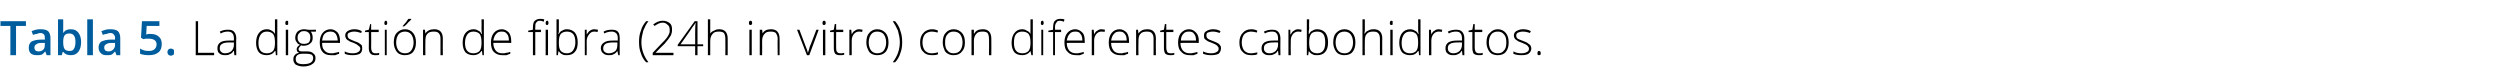 <?xml version="1.0" standalone="no"?><!DOCTYPE svg PUBLIC "-//W3C//DTD SVG 1.1//EN" "http://www.w3.org/Graphics/SVG/1.1/DTD/svg11.dtd"><svg xmlns="http://www.w3.org/2000/svg" version="1.1" width="530.1px" height="17.4px" viewBox="0 -4 530.1 17.4" style="top:-4px">  <desc>Tabla 5 La digestión de fibra (24h in vitro) con diferentes carbohidratos</desc>  <defs/>  <g id="Polygon245938">    <path d="M 41.5 7.7 L 41.5 0.5 L 42 0.5 L 42 7.2 L 45.4 7.2 L 45.4 7.7 L 41.5 7.7 Z M 49.7 7.7 L 49.6 6.8 C 49.6 6.8 49.53 6.81 49.5 6.8 C 49.3 7.2 49 7.4 48.7 7.5 C 48.4 7.7 48.1 7.7 47.7 7.7 C 47.2 7.7 46.8 7.6 46.5 7.3 C 46.2 7.1 46.1 6.7 46.1 6.2 C 46.1 5.7 46.3 5.3 46.7 5 C 47.1 4.7 47.8 4.6 48.6 4.6 C 48.58 4.58 49.6 4.6 49.6 4.6 C 49.6 4.6 49.59 4.2 49.6 4.2 C 49.6 3.7 49.5 3.3 49.3 3.1 C 49.1 2.8 48.7 2.7 48.3 2.7 C 47.8 2.7 47.3 2.8 46.8 3.1 C 46.8 3.1 46.6 2.7 46.6 2.7 C 47.2 2.4 47.7 2.3 48.3 2.3 C 48.9 2.3 49.3 2.4 49.6 2.7 C 49.9 3 50.1 3.5 50.1 4.1 C 50.05 4.12 50.1 7.7 50.1 7.7 L 49.7 7.7 Z M 47.7 7.3 C 48.3 7.3 48.8 7.1 49.1 6.8 C 49.4 6.5 49.6 6 49.6 5.5 C 49.57 5.47 49.6 5 49.6 5 C 49.6 5 48.64 4.99 48.6 5 C 47.9 5 47.4 5.1 47.1 5.3 C 46.7 5.5 46.6 5.8 46.6 6.3 C 46.6 6.6 46.7 6.8 46.9 7 C 47.1 7.2 47.4 7.3 47.7 7.3 Z M 56.6 2.2 C 57 2.2 57.3 2.3 57.6 2.5 C 57.8 2.6 58.1 2.8 58.3 3.2 C 58.3 3.2 58.3 3.2 58.3 3.2 C 58.3 2.8 58.3 2.4 58.3 2 C 58.32 1.96 58.3 0.1 58.3 0.1 L 58.8 0.1 L 58.8 7.7 L 58.5 7.7 L 58.4 6.8 C 58.4 6.8 58.32 6.84 58.3 6.8 C 57.9 7.4 57.3 7.7 56.6 7.7 C 55.8 7.7 55.3 7.5 54.9 7.1 C 54.5 6.6 54.3 5.9 54.3 5.1 C 54.3 4.2 54.5 3.5 54.9 3 C 55.3 2.5 55.8 2.2 56.6 2.2 Z M 56.6 2.7 C 56 2.7 55.6 2.9 55.3 3.3 C 55 3.7 54.8 4.3 54.8 5.1 C 54.8 6.6 55.4 7.3 56.6 7.3 C 57.2 7.3 57.6 7.1 57.9 6.8 C 58.2 6.4 58.3 5.9 58.3 5.1 C 58.3 5.1 58.3 5 58.3 5 C 58.3 4.2 58.2 3.6 57.9 3.2 C 57.6 2.9 57.2 2.7 56.6 2.7 Z M 61.1 7.7 L 60.6 7.7 L 60.6 2.3 L 61.1 2.3 L 61.1 7.7 Z M 60.8 1.3 C 60.6 1.3 60.5 1.2 60.5 0.9 C 60.5 0.6 60.6 0.4 60.8 0.4 C 60.9 0.4 61 0.4 61.1 0.5 C 61.1 0.6 61.1 0.7 61.1 0.9 C 61.1 1 61.1 1.1 61.1 1.2 C 61 1.3 60.9 1.3 60.8 1.3 C 60.8 1.3 60.8 1.3 60.8 1.3 Z M 67 2.3 L 67 2.7 C 67 2.7 65.88 2.75 65.9 2.7 C 66.2 3.1 66.3 3.5 66.3 4 C 66.3 4.5 66.2 4.9 65.8 5.2 C 65.5 5.5 65 5.7 64.4 5.7 C 64.2 5.7 64 5.7 63.9 5.6 C 63.7 5.7 63.6 5.9 63.5 6 C 63.4 6.1 63.3 6.3 63.3 6.4 C 63.3 6.6 63.4 6.7 63.5 6.8 C 63.7 6.9 63.9 6.9 64.2 6.9 C 64.2 6.9 65.1 6.9 65.1 6.9 C 65.7 6.9 66.1 7 66.4 7.3 C 66.7 7.5 66.9 7.8 66.9 8.3 C 66.9 8.9 66.7 9.3 66.2 9.6 C 65.8 9.9 65.1 10.1 64.3 10.1 C 63.6 10.1 63.1 9.9 62.7 9.7 C 62.4 9.4 62.2 9.1 62.2 8.6 C 62.2 8.2 62.3 7.9 62.5 7.7 C 62.7 7.4 63 7.3 63.4 7.2 C 63.3 7.1 63.1 7 63 6.9 C 63 6.8 62.9 6.6 62.9 6.5 C 62.9 6.1 63.1 5.8 63.6 5.5 C 63.3 5.4 63 5.2 62.9 4.9 C 62.7 4.7 62.6 4.4 62.6 4 C 62.6 3.5 62.8 3 63.1 2.7 C 63.4 2.4 63.9 2.2 64.5 2.2 C 64.8 2.2 65.1 2.3 65.3 2.3 C 65.28 2.34 67 2.3 67 2.3 Z M 64.1 7.4 C 63.2 7.4 62.7 7.8 62.7 8.5 C 62.7 9.3 63.2 9.6 64.3 9.6 C 65.7 9.6 66.4 9.2 66.4 8.3 C 66.4 8 66.3 7.8 66.1 7.6 C 65.9 7.5 65.5 7.4 65 7.4 C 65.01 7.4 64.1 7.4 64.1 7.4 C 64.1 7.4 64.14 7.4 64.1 7.4 Z M 63.1 4 C 63.1 4.4 63.2 4.7 63.5 5 C 63.7 5.2 64 5.3 64.5 5.3 C 64.9 5.3 65.2 5.2 65.5 5 C 65.7 4.7 65.8 4.4 65.8 4 C 65.8 3.5 65.7 3.2 65.5 3 C 65.2 2.7 64.9 2.6 64.5 2.6 C 64 2.6 63.7 2.7 63.5 3 C 63.2 3.2 63.1 3.6 63.1 4 Z M 70.2 7.7 C 69.4 7.7 68.8 7.5 68.4 7 C 68 6.6 67.8 5.9 67.8 5 C 67.8 4.2 68 3.5 68.4 3 C 68.8 2.5 69.4 2.2 70.1 2.2 C 70.7 2.2 71.2 2.5 71.6 2.9 C 71.9 3.3 72.1 3.9 72.1 4.7 C 72.09 4.67 72.1 5.1 72.1 5.1 C 72.1 5.1 68.27 5.06 68.3 5.1 C 68.3 5.8 68.4 6.3 68.8 6.7 C 69.1 7.1 69.6 7.3 70.2 7.3 C 70.5 7.3 70.8 7.3 71 7.2 C 71.2 7.2 71.5 7.1 71.9 7 C 71.9 7 71.9 7.4 71.9 7.4 C 71.6 7.5 71.3 7.6 71.1 7.7 C 70.8 7.7 70.5 7.7 70.2 7.7 Z M 70.1 2.7 C 69.6 2.7 69.2 2.8 68.8 3.2 C 68.5 3.5 68.4 4 68.3 4.6 C 68.3 4.6 71.6 4.6 71.6 4.6 C 71.6 4 71.4 3.5 71.2 3.2 C 70.9 2.8 70.5 2.7 70.1 2.7 Z M 76.8 6.3 C 76.8 6.7 76.7 7.1 76.3 7.4 C 75.9 7.6 75.4 7.7 74.8 7.7 C 74.1 7.7 73.5 7.6 73.1 7.4 C 73.1 7.4 73.1 6.9 73.1 6.9 C 73.6 7.2 74.2 7.3 74.8 7.3 C 75.3 7.3 75.7 7.2 76 7 C 76.2 6.9 76.4 6.6 76.4 6.3 C 76.4 6.1 76.3 5.9 76 5.7 C 75.8 5.5 75.5 5.3 75 5.1 C 74.4 4.9 74.1 4.8 73.9 4.6 C 73.6 4.5 73.5 4.3 73.4 4.2 C 73.3 4 73.2 3.8 73.2 3.5 C 73.2 3.1 73.4 2.8 73.7 2.6 C 74 2.4 74.5 2.2 75.1 2.2 C 75.7 2.2 76.2 2.3 76.7 2.6 C 76.7 2.6 76.6 3 76.6 3 C 76 2.8 75.6 2.7 75.1 2.7 C 74.7 2.7 74.3 2.8 74.1 2.9 C 73.8 3 73.7 3.2 73.7 3.5 C 73.7 3.8 73.8 4 74 4.2 C 74.2 4.3 74.6 4.5 75.1 4.7 C 75.6 4.9 76 5 76.2 5.2 C 76.4 5.3 76.6 5.5 76.7 5.6 C 76.8 5.8 76.8 6 76.8 6.3 Z M 79.6 7.3 C 79.9 7.3 80.2 7.3 80.4 7.2 C 80.4 7.2 80.4 7.6 80.4 7.6 C 80.2 7.7 79.9 7.7 79.6 7.7 C 79.1 7.7 78.8 7.6 78.6 7.4 C 78.3 7.1 78.2 6.7 78.2 6.2 C 78.24 6.19 78.2 2.8 78.2 2.8 L 77.4 2.8 L 77.4 2.5 L 78.2 2.3 L 78.5 1.1 L 78.7 1.1 L 78.7 2.3 L 80.3 2.3 L 80.3 2.8 L 78.7 2.8 C 78.7 2.8 78.73 6.12 78.7 6.1 C 78.7 6.5 78.8 6.8 78.9 7 C 79.1 7.2 79.3 7.3 79.6 7.3 Z M 82 7.7 L 81.6 7.7 L 81.6 2.3 L 82 2.3 L 82 7.7 Z M 81.8 1.3 C 81.6 1.3 81.5 1.2 81.5 0.9 C 81.5 0.6 81.6 0.4 81.8 0.4 C 81.9 0.4 82 0.4 82 0.5 C 82.1 0.6 82.1 0.7 82.1 0.9 C 82.1 1 82.1 1.1 82 1.2 C 82 1.3 81.9 1.3 81.8 1.3 C 81.8 1.3 81.8 1.3 81.8 1.3 Z M 88.2 5 C 88.2 5.9 88 6.5 87.6 7 C 87.2 7.5 86.6 7.7 85.8 7.7 C 85.4 7.7 85 7.6 84.6 7.4 C 84.3 7.2 84 6.9 83.8 6.4 C 83.6 6 83.5 5.5 83.5 5 C 83.5 4.1 83.7 3.4 84.1 3 C 84.6 2.5 85.1 2.2 85.9 2.2 C 86.6 2.2 87.2 2.5 87.6 3 C 88 3.5 88.2 4.1 88.2 5 Z M 84 5 C 84 5.7 84.2 6.3 84.5 6.7 C 84.8 7.1 85.3 7.3 85.9 7.3 C 86.5 7.3 86.9 7.1 87.2 6.7 C 87.5 6.3 87.7 5.7 87.7 5 C 87.7 4.3 87.5 3.7 87.2 3.3 C 86.9 2.9 86.4 2.7 85.9 2.7 C 85.3 2.7 84.8 2.9 84.5 3.3 C 84.2 3.7 84 4.3 84 5 Z M 85.4 1.5 C 85.6 1.3 85.8 1 86.1 0.7 C 86.3 0.4 86.5 0.1 86.6 0 C 86.56 -0.01 87.2 0 87.2 0 C 87.2 0 87.24 0.07 87.2 0.1 C 87.1 0.2 86.9 0.5 86.6 0.7 C 86.4 1 86.1 1.3 85.7 1.6 C 85.72 1.59 85.4 1.6 85.4 1.6 C 85.4 1.6 85.37 1.51 85.4 1.5 Z M 93.4 7.7 C 93.4 7.7 93.39 4.21 93.4 4.2 C 93.4 3.7 93.3 3.3 93 3 C 92.8 2.8 92.5 2.7 92 2.7 C 91.4 2.7 90.9 2.8 90.6 3.2 C 90.3 3.5 90.2 4 90.2 4.7 C 90.17 4.72 90.2 7.7 90.2 7.7 L 89.7 7.7 L 89.7 2.3 L 90.1 2.3 L 90.2 3.1 C 90.2 3.1 90.22 3.07 90.2 3.1 C 90.6 2.5 91.2 2.2 92.1 2.2 C 93.3 2.2 93.9 2.9 93.9 4.2 C 93.87 4.18 93.9 7.7 93.9 7.7 L 93.4 7.7 Z M 100.4 2.2 C 100.8 2.2 101.1 2.3 101.4 2.5 C 101.7 2.6 101.9 2.8 102.1 3.2 C 102.1 3.2 102.2 3.2 102.2 3.2 C 102.1 2.8 102.1 2.4 102.1 2 C 102.13 1.96 102.1 0.1 102.1 0.1 L 102.6 0.1 L 102.6 7.7 L 102.3 7.7 L 102.2 6.8 C 102.2 6.8 102.13 6.84 102.1 6.8 C 101.7 7.4 101.1 7.7 100.4 7.7 C 99.7 7.7 99.1 7.5 98.7 7.1 C 98.3 6.6 98.1 5.9 98.1 5.1 C 98.1 4.2 98.3 3.5 98.7 3 C 99.1 2.5 99.7 2.2 100.4 2.2 Z M 100.4 2.7 C 99.8 2.7 99.4 2.9 99.1 3.3 C 98.8 3.7 98.6 4.3 98.6 5.1 C 98.6 6.6 99.2 7.3 100.4 7.3 C 101 7.3 101.4 7.1 101.7 6.8 C 102 6.4 102.1 5.9 102.1 5.1 C 102.1 5.1 102.1 5 102.1 5 C 102.1 4.2 102 3.6 101.7 3.2 C 101.4 2.9 101 2.7 100.4 2.7 Z M 106.5 7.7 C 105.8 7.7 105.2 7.5 104.7 7 C 104.3 6.6 104.1 5.9 104.1 5 C 104.1 4.2 104.3 3.5 104.7 3 C 105.1 2.5 105.7 2.2 106.4 2.2 C 107 2.2 107.5 2.5 107.9 2.9 C 108.2 3.3 108.4 3.9 108.4 4.7 C 108.42 4.67 108.4 5.1 108.4 5.1 C 108.4 5.1 104.59 5.06 104.6 5.1 C 104.6 5.8 104.8 6.3 105.1 6.7 C 105.4 7.1 105.9 7.3 106.5 7.3 C 106.8 7.3 107.1 7.3 107.3 7.2 C 107.6 7.2 107.9 7.1 108.2 7 C 108.2 7 108.2 7.4 108.2 7.4 C 107.9 7.5 107.6 7.6 107.4 7.7 C 107.1 7.7 106.8 7.7 106.5 7.7 Z M 106.4 2.7 C 105.9 2.7 105.5 2.8 105.2 3.2 C 104.9 3.5 104.7 4 104.6 4.6 C 104.6 4.6 107.9 4.6 107.9 4.6 C 107.9 4 107.8 3.5 107.5 3.2 C 107.2 2.8 106.9 2.7 106.4 2.7 Z M 114.7 2.8 L 113.5 2.8 L 113.5 7.7 L 113 7.7 L 113 2.8 L 112 2.8 L 112 2.5 L 113 2.3 C 113 2.3 112.98 1.89 113 1.9 C 113 1.2 113.1 0.8 113.3 0.5 C 113.6 0.2 114 0 114.5 0 C 114.8 0 115.1 0 115.4 0.1 C 115.4 0.1 115.3 0.6 115.3 0.6 C 115 0.5 114.8 0.4 114.5 0.4 C 114.1 0.4 113.9 0.5 113.7 0.8 C 113.5 1 113.5 1.3 113.5 1.9 C 113.46 1.85 113.5 2.3 113.5 2.3 L 114.7 2.3 L 114.7 2.8 Z M 116.2 7.7 L 115.7 7.7 L 115.7 2.3 L 116.2 2.3 L 116.2 7.7 Z M 116 1.3 C 115.8 1.3 115.7 1.2 115.7 0.9 C 115.7 0.6 115.8 0.4 116 0.4 C 116.1 0.4 116.2 0.4 116.2 0.5 C 116.3 0.6 116.3 0.7 116.3 0.9 C 116.3 1 116.3 1.1 116.2 1.2 C 116.2 1.3 116.1 1.3 116 1.3 C 116 1.3 116 1.3 116 1.3 Z M 120.2 2.2 C 121 2.2 121.5 2.5 121.9 2.9 C 122.3 3.4 122.5 4.1 122.5 5 C 122.5 5.9 122.3 6.6 121.9 7 C 121.5 7.5 120.9 7.7 120.2 7.7 C 119.8 7.7 119.5 7.7 119.2 7.5 C 118.9 7.4 118.7 7.1 118.5 6.9 C 118.48 6.85 118.4 6.9 118.4 6.9 L 118.3 7.7 L 118 7.7 L 118 0.1 L 118.5 0.1 C 118.5 0.1 118.48 1.96 118.5 2 C 118.5 2.2 118.5 2.5 118.5 2.8 C 118.46 2.75 118.4 3.2 118.4 3.2 C 118.4 3.2 118.48 3.17 118.5 3.2 C 118.7 2.8 118.9 2.6 119.2 2.5 C 119.5 2.3 119.8 2.2 120.2 2.2 Z M 122 5 C 122 3.4 121.4 2.7 120.2 2.7 C 119.6 2.7 119.2 2.9 118.9 3.2 C 118.6 3.6 118.5 4.2 118.5 5 C 118.5 5 118.5 5.1 118.5 5.1 C 118.5 5.9 118.6 6.4 118.9 6.8 C 119.2 7.1 119.6 7.3 120.2 7.3 C 120.8 7.3 121.2 7.1 121.5 6.7 C 121.8 6.3 122 5.7 122 5 C 122 5 122 5 122 5 Z M 126 2.2 C 126.3 2.2 126.5 2.3 126.8 2.3 C 126.8 2.3 126.7 2.8 126.7 2.8 C 126.4 2.7 126.2 2.7 126 2.7 C 125.5 2.7 125.2 2.9 124.9 3.3 C 124.6 3.7 124.4 4.1 124.4 4.7 C 124.43 4.72 124.4 7.7 124.4 7.7 L 124 7.7 L 124 2.3 L 124.4 2.3 L 124.4 3.3 C 124.4 3.3 124.44 3.3 124.4 3.3 C 124.7 2.9 124.9 2.6 125.1 2.5 C 125.4 2.3 125.7 2.2 126 2.2 Z M 131.1 7.7 L 130.9 6.8 C 130.9 6.8 130.9 6.81 130.9 6.8 C 130.6 7.2 130.4 7.4 130.1 7.5 C 129.8 7.7 129.5 7.7 129.1 7.7 C 128.6 7.7 128.2 7.6 127.9 7.3 C 127.6 7.1 127.4 6.7 127.4 6.2 C 127.4 5.7 127.6 5.3 128.1 5 C 128.5 4.7 129.1 4.6 130 4.6 C 129.95 4.58 131 4.6 131 4.6 C 131 4.6 130.96 4.2 131 4.2 C 131 3.7 130.9 3.3 130.7 3.1 C 130.4 2.8 130.1 2.7 129.7 2.7 C 129.2 2.7 128.7 2.8 128.1 3.1 C 128.1 3.1 128 2.7 128 2.7 C 128.5 2.4 129.1 2.3 129.7 2.3 C 130.3 2.3 130.7 2.4 131 2.7 C 131.3 3 131.4 3.5 131.4 4.1 C 131.42 4.12 131.4 7.7 131.4 7.7 L 131.1 7.7 Z M 129.1 7.3 C 129.7 7.3 130.1 7.1 130.5 6.8 C 130.8 6.5 130.9 6 130.9 5.5 C 130.94 5.47 130.9 5 130.9 5 C 130.9 5 130.01 4.99 130 5 C 129.3 5 128.7 5.1 128.4 5.3 C 128.1 5.5 127.9 5.8 127.9 6.3 C 127.9 6.6 128 6.8 128.2 7 C 128.5 7.2 128.7 7.3 129.1 7.3 Z M 135.5 4.9 C 135.5 4 135.6 3.2 135.9 2.5 C 136.1 1.7 136.5 1.1 137 0.5 C 137 0.5 137.5 0.5 137.5 0.5 C 137 1.1 136.7 1.8 136.4 2.5 C 136.2 3.3 136 4.1 136 4.9 C 136 6.5 136.5 7.9 137.5 9.2 C 137.5 9.2 137 9.2 137 9.2 C 136.5 8.7 136.1 8 135.9 7.3 C 135.6 6.6 135.5 5.8 135.5 4.9 Z M 142.8 7.7 L 138.4 7.7 L 138.4 7.2 C 138.4 7.2 140.28 5.24 140.3 5.2 C 140.8 4.7 141.2 4.3 141.4 4 C 141.6 3.7 141.8 3.4 141.9 3.1 C 142 2.9 142 2.6 142 2.3 C 142 1.9 141.9 1.5 141.6 1.3 C 141.3 1 141 0.8 140.5 0.8 C 139.9 0.8 139.4 1.1 138.8 1.5 C 138.8 1.5 138.5 1.2 138.5 1.2 C 139.1 0.7 139.8 0.4 140.5 0.4 C 141.2 0.4 141.6 0.6 142 0.9 C 142.4 1.2 142.5 1.7 142.5 2.3 C 142.5 2.8 142.4 3.2 142.2 3.6 C 141.9 4.1 141.5 4.6 140.9 5.3 C 140.86 5.28 139 7.2 139 7.2 L 139 7.2 L 142.8 7.2 L 142.8 7.7 Z M 149.1 5.8 L 147.9 5.8 L 147.9 7.7 L 147.4 7.7 L 147.4 5.8 L 143.7 5.8 L 143.7 5.5 L 147.3 0.5 L 147.9 0.5 L 147.9 5.4 L 149.1 5.4 L 149.1 5.8 Z M 147.4 5.4 C 147.4 5.4 147.42 3.37 147.4 3.4 C 147.4 2.4 147.4 1.6 147.5 0.9 C 147.5 0.9 147.4 0.9 147.4 0.9 C 147.4 1 147.2 1.3 146.8 1.8 C 146.85 1.81 144.3 5.4 144.3 5.4 L 147.4 5.4 Z M 153.8 7.7 C 153.8 7.7 153.83 4.21 153.8 4.2 C 153.8 3.7 153.7 3.3 153.5 3 C 153.3 2.8 152.9 2.7 152.5 2.7 C 151.8 2.7 151.4 2.8 151.1 3.2 C 150.8 3.5 150.6 4 150.6 4.7 C 150.62 4.72 150.6 7.7 150.6 7.7 L 150.1 7.7 L 150.1 0.1 L 150.6 0.1 L 150.6 2.5 L 150.6 3.1 C 150.6 3.1 150.63 3.15 150.6 3.1 C 150.8 2.8 151.1 2.6 151.4 2.5 C 151.7 2.3 152.1 2.2 152.5 2.2 C 153.7 2.2 154.3 2.9 154.3 4.2 C 154.31 4.18 154.3 7.7 154.3 7.7 L 153.8 7.7 Z M 159.4 7.7 L 158.9 7.7 L 158.9 2.3 L 159.4 2.3 L 159.4 7.7 Z M 159.1 1.3 C 158.9 1.3 158.8 1.2 158.8 0.9 C 158.8 0.6 158.9 0.4 159.1 0.4 C 159.2 0.4 159.3 0.4 159.4 0.5 C 159.4 0.6 159.5 0.7 159.5 0.9 C 159.5 1 159.4 1.1 159.4 1.2 C 159.3 1.3 159.2 1.3 159.1 1.3 C 159.1 1.3 159.1 1.3 159.1 1.3 Z M 164.9 7.7 C 164.9 7.7 164.85 4.21 164.9 4.2 C 164.9 3.7 164.7 3.3 164.5 3 C 164.3 2.8 163.9 2.7 163.5 2.7 C 162.8 2.7 162.4 2.8 162.1 3.2 C 161.8 3.5 161.6 4 161.6 4.7 C 161.63 4.72 161.6 7.7 161.6 7.7 L 161.1 7.7 L 161.1 2.3 L 161.6 2.3 L 161.7 3.1 C 161.7 3.1 161.68 3.07 161.7 3.1 C 162 2.5 162.6 2.2 163.5 2.2 C 164.7 2.2 165.3 2.9 165.3 4.2 C 165.33 4.18 165.3 7.7 165.3 7.7 L 164.9 7.7 Z M 171.1 7.7 L 169 2.3 L 169.5 2.3 C 169.5 2.3 170.89 5.95 170.9 6 C 171.1 6.4 171.2 6.8 171.3 7.2 C 171.3 7.2 171.3 7.2 171.3 7.2 C 171.5 6.7 171.6 6.3 171.7 5.9 C 171.74 5.94 173.1 2.3 173.1 2.3 L 173.6 2.3 L 171.6 7.7 L 171.1 7.7 Z M 175 7.7 L 174.5 7.7 L 174.5 2.3 L 175 2.3 L 175 7.7 Z M 174.7 1.3 C 174.5 1.3 174.4 1.2 174.4 0.9 C 174.4 0.6 174.5 0.4 174.7 0.4 C 174.8 0.4 174.9 0.4 175 0.5 C 175 0.6 175.1 0.7 175.1 0.9 C 175.1 1 175 1.1 175 1.2 C 174.9 1.3 174.8 1.3 174.7 1.3 C 174.7 1.3 174.7 1.3 174.7 1.3 Z M 178.2 7.3 C 178.5 7.3 178.7 7.3 179 7.2 C 179 7.2 179 7.6 179 7.6 C 178.7 7.7 178.5 7.7 178.1 7.7 C 177.7 7.7 177.3 7.6 177.1 7.4 C 176.9 7.1 176.8 6.7 176.8 6.2 C 176.78 6.19 176.8 2.8 176.8 2.8 L 176 2.8 L 176 2.5 L 176.8 2.3 L 177 1.1 L 177.3 1.1 L 177.3 2.3 L 178.8 2.3 L 178.8 2.8 L 177.3 2.8 C 177.3 2.8 177.27 6.12 177.3 6.1 C 177.3 6.5 177.3 6.8 177.5 7 C 177.6 7.2 177.9 7.3 178.2 7.3 Z M 182.2 2.2 C 182.4 2.2 182.7 2.3 182.9 2.3 C 182.9 2.3 182.8 2.8 182.8 2.8 C 182.6 2.7 182.4 2.7 182.1 2.7 C 181.7 2.7 181.3 2.9 181 3.3 C 180.7 3.7 180.6 4.1 180.6 4.7 C 180.59 4.72 180.6 7.7 180.6 7.7 L 180.1 7.7 L 180.1 2.3 L 180.5 2.3 L 180.6 3.3 C 180.6 3.3 180.6 3.3 180.6 3.3 C 180.8 2.9 181 2.6 181.3 2.5 C 181.5 2.3 181.8 2.2 182.2 2.2 Z M 188.4 5 C 188.4 5.9 188.2 6.5 187.8 7 C 187.3 7.5 186.8 7.7 186 7.7 C 185.6 7.7 185.1 7.6 184.8 7.4 C 184.4 7.2 184.2 6.9 184 6.4 C 183.8 6 183.7 5.5 183.7 5 C 183.7 4.1 183.9 3.4 184.3 3 C 184.7 2.5 185.3 2.2 186 2.2 C 186.8 2.2 187.3 2.5 187.8 3 C 188.2 3.5 188.4 4.1 188.4 5 Z M 184.2 5 C 184.2 5.7 184.4 6.3 184.7 6.7 C 185 7.1 185.5 7.3 186 7.3 C 186.6 7.3 187.1 7.1 187.4 6.7 C 187.7 6.3 187.9 5.7 187.9 5 C 187.9 4.3 187.7 3.7 187.4 3.3 C 187.1 2.9 186.6 2.7 186 2.7 C 185.4 2.7 185 2.9 184.7 3.3 C 184.4 3.7 184.2 4.3 184.2 5 Z M 191.3 4.9 C 191.3 5.8 191.2 6.6 190.9 7.3 C 190.7 8 190.3 8.7 189.8 9.2 C 189.8 9.2 189.3 9.2 189.3 9.2 C 190.3 7.9 190.8 6.5 190.8 4.9 C 190.8 4.1 190.6 3.3 190.4 2.5 C 190.1 1.8 189.7 1.1 189.3 0.5 C 189.3 0.5 189.8 0.5 189.8 0.5 C 190.3 1.1 190.7 1.7 190.9 2.5 C 191.2 3.3 191.3 4.1 191.3 4.9 Z M 198.9 7.5 C 198.5 7.7 198.1 7.7 197.6 7.7 C 196.8 7.7 196.2 7.5 195.8 7 C 195.3 6.6 195.1 5.9 195.1 5 C 195.1 4.2 195.3 3.5 195.8 3 C 196.2 2.5 196.9 2.2 197.6 2.2 C 198.1 2.2 198.5 2.3 198.9 2.5 C 198.9 2.5 198.8 2.9 198.8 2.9 C 198.4 2.8 198 2.7 197.6 2.7 C 197 2.7 196.5 2.9 196.1 3.3 C 195.8 3.7 195.6 4.3 195.6 5 C 195.6 5.7 195.8 6.3 196.1 6.7 C 196.5 7.1 196.9 7.3 197.5 7.3 C 198 7.3 198.5 7.2 198.9 7.1 C 198.89 7.05 198.9 7.5 198.9 7.5 C 198.9 7.5 198.89 7.5 198.9 7.5 Z M 204.6 5 C 204.6 5.9 204.4 6.5 203.9 7 C 203.5 7.5 202.9 7.7 202.2 7.7 C 201.7 7.7 201.3 7.6 201 7.4 C 200.6 7.2 200.3 6.9 200.2 6.4 C 200 6 199.9 5.5 199.9 5 C 199.9 4.1 200.1 3.4 200.5 3 C 200.9 2.5 201.5 2.2 202.2 2.2 C 203 2.2 203.5 2.5 204 3 C 204.4 3.5 204.6 4.1 204.6 5 Z M 200.4 5 C 200.4 5.7 200.5 6.3 200.9 6.7 C 201.2 7.1 201.6 7.3 202.2 7.3 C 202.8 7.3 203.3 7.1 203.6 6.7 C 203.9 6.3 204.1 5.7 204.1 5 C 204.1 4.3 203.9 3.7 203.6 3.3 C 203.3 2.9 202.8 2.7 202.2 2.7 C 201.6 2.7 201.2 2.9 200.9 3.3 C 200.5 3.7 200.4 4.3 200.4 5 Z M 209.7 7.7 C 209.7 7.7 209.75 4.21 209.7 4.2 C 209.7 3.7 209.6 3.3 209.4 3 C 209.2 2.8 208.8 2.7 208.4 2.7 C 207.7 2.7 207.3 2.8 207 3.2 C 206.7 3.5 206.5 4 206.5 4.7 C 206.53 4.72 206.5 7.7 206.5 7.7 L 206 7.7 L 206 2.3 L 206.5 2.3 L 206.5 3.1 C 206.5 3.1 206.58 3.07 206.6 3.1 C 206.9 2.5 207.5 2.2 208.4 2.2 C 209.6 2.2 210.2 2.9 210.2 4.2 C 210.22 4.18 210.2 7.7 210.2 7.7 L 209.7 7.7 Z M 216.7 2.2 C 217.1 2.2 217.5 2.3 217.7 2.5 C 218 2.6 218.3 2.8 218.5 3.2 C 218.5 3.2 218.5 3.2 218.5 3.2 C 218.5 2.8 218.5 2.4 218.5 2 C 218.49 1.96 218.5 0.1 218.5 0.1 L 219 0.1 L 219 7.7 L 218.7 7.7 L 218.5 6.8 C 218.5 6.8 218.49 6.84 218.5 6.8 C 218.1 7.4 217.5 7.7 216.8 7.7 C 216 7.7 215.5 7.5 215.1 7.1 C 214.7 6.6 214.5 5.9 214.5 5.1 C 214.5 4.2 214.7 3.5 215.1 3 C 215.5 2.5 216 2.2 216.7 2.2 Z M 216.7 2.7 C 216.2 2.7 215.7 2.9 215.4 3.3 C 215.1 3.7 215 4.3 215 5.1 C 215 6.6 215.6 7.3 216.8 7.3 C 217.4 7.3 217.8 7.1 218.1 6.8 C 218.4 6.4 218.5 5.9 218.5 5.1 C 218.5 5.1 218.5 5 218.5 5 C 218.5 4.2 218.4 3.6 218.1 3.2 C 217.8 2.9 217.4 2.7 216.7 2.7 Z M 221.2 7.7 L 220.8 7.7 L 220.8 2.3 L 221.2 2.3 L 221.2 7.7 Z M 221 1.3 C 220.8 1.3 220.7 1.2 220.7 0.9 C 220.7 0.6 220.8 0.4 221 0.4 C 221.1 0.4 221.2 0.4 221.2 0.5 C 221.3 0.6 221.3 0.7 221.3 0.9 C 221.3 1 221.3 1.1 221.2 1.2 C 221.2 1.3 221.1 1.3 221 1.3 C 221 1.3 221 1.3 221 1.3 Z M 225 2.8 L 223.7 2.8 L 223.7 7.7 L 223.3 7.7 L 223.3 2.8 L 222.3 2.8 L 222.3 2.5 L 223.3 2.3 C 223.3 2.3 223.25 1.89 223.3 1.9 C 223.3 1.2 223.4 0.8 223.6 0.5 C 223.9 0.2 224.2 0 224.8 0 C 225.1 0 225.4 0 225.7 0.1 C 225.7 0.1 225.6 0.6 225.6 0.6 C 225.3 0.5 225 0.4 224.8 0.4 C 224.4 0.4 224.1 0.5 224 0.8 C 223.8 1 223.7 1.3 223.7 1.9 C 223.74 1.85 223.7 2.3 223.7 2.3 L 225 2.3 L 225 2.8 Z M 228.2 7.7 C 227.4 7.7 226.8 7.5 226.4 7 C 225.9 6.6 225.7 5.9 225.7 5 C 225.7 4.2 225.9 3.5 226.3 3 C 226.7 2.5 227.3 2.2 228 2.2 C 228.6 2.2 229.1 2.5 229.5 2.9 C 229.9 3.3 230 3.9 230 4.7 C 230.03 4.67 230 5.1 230 5.1 C 230 5.1 226.21 5.06 226.2 5.1 C 226.2 5.8 226.4 6.3 226.7 6.7 C 227.1 7.1 227.5 7.3 228.2 7.3 C 228.5 7.3 228.7 7.3 229 7.2 C 229.2 7.2 229.5 7.1 229.8 7 C 229.8 7 229.8 7.4 229.8 7.4 C 229.5 7.5 229.2 7.6 229 7.7 C 228.7 7.7 228.5 7.7 228.2 7.7 Z M 228 2.7 C 227.5 2.7 227.1 2.8 226.8 3.2 C 226.5 3.5 226.3 4 226.2 4.6 C 226.2 4.6 229.5 4.6 229.5 4.6 C 229.5 4 229.4 3.5 229.1 3.2 C 228.9 2.8 228.5 2.7 228 2.7 Z M 233.6 2.2 C 233.8 2.2 234.1 2.3 234.3 2.3 C 234.3 2.3 234.2 2.8 234.2 2.8 C 234 2.7 233.8 2.7 233.5 2.7 C 233.1 2.7 232.7 2.9 232.4 3.3 C 232.1 3.7 232 4.1 232 4.7 C 231.98 4.72 232 7.7 232 7.7 L 231.5 7.7 L 231.5 2.3 L 231.9 2.3 L 232 3.3 C 232 3.3 231.99 3.3 232 3.3 C 232.2 2.9 232.4 2.6 232.7 2.5 C 232.9 2.3 233.2 2.2 233.6 2.2 Z M 237.5 7.7 C 236.8 7.7 236.2 7.5 235.7 7 C 235.3 6.6 235.1 5.9 235.1 5 C 235.1 4.2 235.3 3.5 235.7 3 C 236.1 2.5 236.7 2.2 237.4 2.2 C 238 2.2 238.5 2.5 238.9 2.9 C 239.2 3.3 239.4 3.9 239.4 4.7 C 239.41 4.67 239.4 5.1 239.4 5.1 C 239.4 5.1 235.59 5.06 235.6 5.1 C 235.6 5.8 235.8 6.3 236.1 6.7 C 236.4 7.1 236.9 7.3 237.5 7.3 C 237.8 7.3 238.1 7.3 238.3 7.2 C 238.6 7.2 238.9 7.1 239.2 7 C 239.2 7 239.2 7.4 239.2 7.4 C 238.9 7.5 238.6 7.6 238.4 7.7 C 238.1 7.7 237.8 7.7 237.5 7.7 Z M 237.4 2.7 C 236.9 2.7 236.5 2.8 236.2 3.2 C 235.9 3.5 235.7 4 235.6 4.6 C 235.6 4.6 238.9 4.6 238.9 4.6 C 238.9 4 238.8 3.5 238.5 3.2 C 238.2 2.8 237.9 2.7 237.4 2.7 Z M 244.6 7.7 C 244.6 7.7 244.58 4.21 244.6 4.2 C 244.6 3.7 244.5 3.3 244.2 3 C 244 2.8 243.7 2.7 243.2 2.7 C 242.6 2.7 242.1 2.8 241.8 3.2 C 241.5 3.5 241.4 4 241.4 4.7 C 241.36 4.72 241.4 7.7 241.4 7.7 L 240.9 7.7 L 240.9 2.3 L 241.3 2.3 L 241.4 3.1 C 241.4 3.1 241.41 3.07 241.4 3.1 C 241.8 2.5 242.4 2.2 243.3 2.2 C 244.5 2.2 245.1 2.9 245.1 4.2 C 245.06 4.18 245.1 7.7 245.1 7.7 L 244.6 7.7 Z M 248.2 7.3 C 248.5 7.3 248.8 7.3 249 7.2 C 249 7.2 249 7.6 249 7.6 C 248.7 7.7 248.5 7.7 248.2 7.7 C 247.7 7.7 247.4 7.6 247.1 7.4 C 246.9 7.1 246.8 6.7 246.8 6.2 C 246.8 6.19 246.8 2.8 246.8 2.8 L 246 2.8 L 246 2.5 L 246.8 2.3 L 247 1.1 L 247.3 1.1 L 247.3 2.3 L 248.8 2.3 L 248.8 2.8 L 247.3 2.8 C 247.3 2.8 247.29 6.12 247.3 6.1 C 247.3 6.5 247.4 6.8 247.5 7 C 247.6 7.2 247.9 7.3 248.2 7.3 Z M 252.3 7.7 C 251.5 7.7 250.9 7.5 250.5 7 C 250 6.6 249.8 5.9 249.8 5 C 249.8 4.2 250 3.5 250.4 3 C 250.9 2.5 251.4 2.2 252.1 2.2 C 252.8 2.2 253.2 2.5 253.6 2.9 C 254 3.3 254.2 3.9 254.2 4.7 C 254.15 4.67 254.2 5.1 254.2 5.1 C 254.2 5.1 250.33 5.06 250.3 5.1 C 250.3 5.8 250.5 6.3 250.8 6.7 C 251.2 7.1 251.6 7.3 252.3 7.3 C 252.6 7.3 252.8 7.3 253.1 7.2 C 253.3 7.2 253.6 7.1 253.9 7 C 253.9 7 253.9 7.4 253.9 7.4 C 253.6 7.5 253.4 7.6 253.1 7.7 C 252.9 7.7 252.6 7.7 252.3 7.7 Z M 252.1 2.7 C 251.6 2.7 251.2 2.8 250.9 3.2 C 250.6 3.5 250.4 4 250.4 4.6 C 250.4 4.6 253.6 4.6 253.6 4.6 C 253.6 4 253.5 3.5 253.2 3.2 C 253 2.8 252.6 2.7 252.1 2.7 Z M 258.9 6.3 C 258.9 6.7 258.7 7.1 258.4 7.4 C 258 7.6 257.5 7.7 256.8 7.7 C 256.1 7.7 255.6 7.6 255.1 7.4 C 255.1 7.4 255.1 6.9 255.1 6.9 C 255.7 7.2 256.2 7.3 256.8 7.3 C 257.4 7.3 257.7 7.2 258 7 C 258.3 6.9 258.4 6.6 258.4 6.3 C 258.4 6.1 258.3 5.9 258.1 5.7 C 257.9 5.5 257.5 5.3 257 5.1 C 256.5 4.9 256.1 4.8 255.9 4.6 C 255.7 4.5 255.5 4.3 255.4 4.2 C 255.3 4 255.3 3.8 255.3 3.5 C 255.3 3.1 255.4 2.8 255.8 2.6 C 256.1 2.4 256.6 2.2 257.2 2.2 C 257.7 2.2 258.3 2.3 258.8 2.6 C 258.8 2.6 258.6 3 258.6 3 C 258.1 2.8 257.6 2.7 257.2 2.7 C 256.7 2.7 256.4 2.8 256.1 2.9 C 255.9 3 255.8 3.2 255.8 3.5 C 255.8 3.8 255.9 4 256.1 4.2 C 256.2 4.3 256.6 4.5 257.2 4.7 C 257.7 4.9 258 5 258.3 5.2 C 258.5 5.3 258.6 5.5 258.7 5.6 C 258.9 5.8 258.9 6 258.9 6.3 Z M 266.6 7.5 C 266.2 7.7 265.8 7.7 265.3 7.7 C 264.5 7.7 263.9 7.5 263.5 7 C 263 6.6 262.8 5.9 262.8 5 C 262.8 4.2 263 3.5 263.5 3 C 263.9 2.5 264.5 2.2 265.3 2.2 C 265.8 2.2 266.2 2.3 266.6 2.5 C 266.6 2.5 266.5 2.9 266.5 2.9 C 266.1 2.8 265.7 2.7 265.3 2.7 C 264.7 2.7 264.2 2.9 263.8 3.3 C 263.5 3.7 263.3 4.3 263.3 5 C 263.3 5.7 263.5 6.3 263.8 6.7 C 264.2 7.1 264.6 7.3 265.2 7.3 C 265.7 7.3 266.2 7.2 266.6 7.1 C 266.58 7.05 266.6 7.5 266.6 7.5 C 266.6 7.5 266.58 7.5 266.6 7.5 Z M 271.1 7.7 L 271 6.8 C 271 6.8 270.94 6.81 270.9 6.8 C 270.7 7.2 270.4 7.4 270.1 7.5 C 269.8 7.7 269.5 7.7 269.1 7.7 C 268.6 7.7 268.2 7.6 267.9 7.3 C 267.6 7.1 267.5 6.7 267.5 6.2 C 267.5 5.7 267.7 5.3 268.1 5 C 268.6 4.7 269.2 4.6 270 4.6 C 269.99 4.58 271 4.6 271 4.6 C 271 4.6 271 4.2 271 4.2 C 271 3.7 270.9 3.3 270.7 3.1 C 270.5 2.8 270.2 2.7 269.7 2.7 C 269.2 2.7 268.7 2.8 268.2 3.1 C 268.2 3.1 268 2.7 268 2.7 C 268.6 2.4 269.2 2.3 269.7 2.3 C 270.3 2.3 270.7 2.4 271 2.7 C 271.3 3 271.5 3.5 271.5 4.1 C 271.46 4.12 271.5 7.7 271.5 7.7 L 271.1 7.7 Z M 269.2 7.3 C 269.7 7.3 270.2 7.1 270.5 6.8 C 270.8 6.5 271 6 271 5.5 C 270.98 5.47 271 5 271 5 C 271 5 270.05 4.99 270.1 5 C 269.3 5 268.8 5.1 268.5 5.3 C 268.1 5.5 268 5.8 268 6.3 C 268 6.6 268.1 6.8 268.3 7 C 268.5 7.2 268.8 7.3 269.2 7.3 Z M 275.3 2.2 C 275.5 2.2 275.7 2.3 276 2.3 C 276 2.3 275.9 2.8 275.9 2.8 C 275.7 2.7 275.4 2.7 275.2 2.7 C 274.8 2.7 274.4 2.9 274.1 3.3 C 273.8 3.7 273.7 4.1 273.7 4.7 C 273.66 4.72 273.7 7.7 273.7 7.7 L 273.2 7.7 L 273.2 2.3 L 273.6 2.3 L 273.6 3.3 C 273.6 3.3 273.67 3.3 273.7 3.3 C 273.9 2.9 274.1 2.6 274.4 2.5 C 274.6 2.3 274.9 2.2 275.3 2.2 Z M 279.3 2.2 C 280.1 2.2 280.6 2.5 281 2.9 C 281.4 3.4 281.6 4.1 281.6 5 C 281.6 5.9 281.4 6.6 281 7 C 280.6 7.5 280 7.7 279.3 7.7 C 278.9 7.7 278.6 7.7 278.3 7.5 C 278 7.4 277.7 7.1 277.6 6.9 C 277.55 6.85 277.5 6.9 277.5 6.9 L 277.4 7.7 L 277.1 7.7 L 277.1 0.1 L 277.6 0.1 C 277.6 0.1 277.55 1.96 277.6 2 C 277.6 2.2 277.5 2.5 277.5 2.8 C 277.54 2.75 277.5 3.2 277.5 3.2 C 277.5 3.2 277.55 3.17 277.6 3.2 C 277.8 2.8 278 2.6 278.3 2.5 C 278.6 2.3 278.9 2.2 279.3 2.2 Z M 281 5 C 281 3.4 280.5 2.7 279.3 2.7 C 278.7 2.7 278.2 2.9 278 3.2 C 277.7 3.6 277.6 4.2 277.6 5 C 277.6 5 277.6 5.1 277.6 5.1 C 277.6 5.9 277.7 6.4 278 6.8 C 278.3 7.1 278.7 7.3 279.3 7.3 C 279.9 7.3 280.3 7.1 280.6 6.7 C 280.9 6.3 281 5.7 281 5 C 281 5 281 5 281 5 Z M 287.4 5 C 287.4 5.9 287.2 6.5 286.8 7 C 286.4 7.5 285.8 7.7 285 7.7 C 284.6 7.7 284.2 7.6 283.8 7.4 C 283.5 7.2 283.2 6.9 283 6.4 C 282.8 6 282.7 5.5 282.7 5 C 282.7 4.1 282.9 3.4 283.3 3 C 283.8 2.5 284.3 2.2 285.1 2.2 C 285.8 2.2 286.4 2.5 286.8 3 C 287.2 3.5 287.4 4.1 287.4 5 Z M 283.2 5 C 283.2 5.7 283.4 6.3 283.7 6.7 C 284 7.1 284.5 7.3 285.1 7.3 C 285.7 7.3 286.1 7.1 286.4 6.7 C 286.7 6.3 286.9 5.7 286.9 5 C 286.9 4.3 286.7 3.7 286.4 3.3 C 286.1 2.9 285.6 2.7 285.1 2.7 C 284.5 2.7 284 2.9 283.7 3.3 C 283.4 3.7 283.2 4.3 283.2 5 Z M 292.6 7.7 C 292.6 7.7 292.58 4.21 292.6 4.2 C 292.6 3.7 292.5 3.3 292.2 3 C 292 2.8 291.7 2.7 291.2 2.7 C 290.6 2.7 290.1 2.8 289.8 3.2 C 289.5 3.5 289.4 4 289.4 4.7 C 289.37 4.72 289.4 7.7 289.4 7.7 L 288.9 7.7 L 288.9 0.1 L 289.4 0.1 L 289.4 2.5 L 289.3 3.1 C 289.3 3.1 289.38 3.15 289.4 3.1 C 289.6 2.8 289.8 2.6 290.1 2.5 C 290.4 2.3 290.8 2.2 291.3 2.2 C 292.5 2.2 293.1 2.9 293.1 4.2 C 293.06 4.18 293.1 7.7 293.1 7.7 L 292.6 7.7 Z M 295.3 7.7 L 294.8 7.7 L 294.8 2.3 L 295.3 2.3 L 295.3 7.7 Z M 295 1.3 C 294.8 1.3 294.7 1.2 294.7 0.9 C 294.7 0.6 294.8 0.4 295 0.4 C 295.1 0.4 295.2 0.4 295.3 0.5 C 295.3 0.6 295.3 0.7 295.3 0.9 C 295.3 1 295.3 1.1 295.3 1.2 C 295.2 1.3 295.1 1.3 295 1.3 C 295 1.3 295 1.3 295 1.3 Z M 299 2.2 C 299.4 2.2 299.7 2.3 300 2.5 C 300.3 2.6 300.5 2.8 300.7 3.2 C 300.7 3.2 300.8 3.2 300.8 3.2 C 300.7 2.8 300.7 2.4 300.7 2 C 300.73 1.96 300.7 0.1 300.7 0.1 L 301.2 0.1 L 301.2 7.7 L 300.9 7.7 L 300.8 6.8 C 300.8 6.8 300.73 6.84 300.7 6.8 C 300.3 7.4 299.8 7.7 299 7.7 C 298.3 7.7 297.7 7.5 297.3 7.1 C 296.9 6.6 296.7 5.9 296.7 5.1 C 296.7 4.2 296.9 3.5 297.3 3 C 297.7 2.5 298.3 2.2 299 2.2 Z M 299 2.7 C 298.4 2.7 298 2.9 297.7 3.3 C 297.4 3.7 297.2 4.3 297.2 5.1 C 297.2 6.6 297.8 7.3 299 7.3 C 299.6 7.3 300 7.1 300.3 6.8 C 300.6 6.4 300.7 5.9 300.7 5.1 C 300.7 5.1 300.7 5 300.7 5 C 300.7 4.2 300.6 3.6 300.3 3.2 C 300 2.9 299.6 2.7 299 2.7 Z M 305.1 2.2 C 305.3 2.2 305.5 2.3 305.8 2.3 C 305.8 2.3 305.7 2.8 305.7 2.8 C 305.5 2.7 305.3 2.7 305 2.7 C 304.6 2.7 304.2 2.9 303.9 3.3 C 303.6 3.7 303.5 4.1 303.5 4.7 C 303.48 4.72 303.5 7.7 303.5 7.7 L 303 7.7 L 303 2.3 L 303.4 2.3 L 303.5 3.3 C 303.5 3.3 303.49 3.3 303.5 3.3 C 303.7 2.9 303.9 2.6 304.2 2.5 C 304.4 2.3 304.7 2.2 305.1 2.2 Z M 310.1 7.7 L 310 6.8 C 310 6.8 309.95 6.81 309.9 6.8 C 309.7 7.2 309.4 7.4 309.1 7.5 C 308.8 7.7 308.5 7.7 308.1 7.7 C 307.6 7.7 307.2 7.6 306.9 7.3 C 306.6 7.1 306.5 6.7 306.5 6.2 C 306.5 5.7 306.7 5.3 307.1 5 C 307.6 4.7 308.2 4.6 309 4.6 C 309 4.58 310 4.6 310 4.6 C 310 4.6 310.01 4.2 310 4.2 C 310 3.7 309.9 3.3 309.7 3.1 C 309.5 2.8 309.2 2.7 308.7 2.7 C 308.2 2.7 307.7 2.8 307.2 3.1 C 307.2 3.1 307 2.7 307 2.7 C 307.6 2.4 308.2 2.3 308.7 2.3 C 309.3 2.3 309.7 2.4 310 2.7 C 310.3 3 310.5 3.5 310.5 4.1 C 310.47 4.12 310.5 7.7 310.5 7.7 L 310.1 7.7 Z M 308.2 7.3 C 308.7 7.3 309.2 7.1 309.5 6.8 C 309.8 6.5 310 6 310 5.5 C 309.99 5.47 310 5 310 5 C 310 5 309.06 4.99 309.1 5 C 308.3 5 307.8 5.1 307.5 5.3 C 307.1 5.5 307 5.8 307 6.3 C 307 6.6 307.1 6.8 307.3 7 C 307.5 7.2 307.8 7.3 308.2 7.3 Z M 313.6 7.3 C 313.9 7.3 314.2 7.3 314.4 7.2 C 314.4 7.2 314.4 7.6 314.4 7.6 C 314.2 7.7 313.9 7.7 313.6 7.7 C 313.1 7.7 312.8 7.6 312.5 7.4 C 312.3 7.1 312.2 6.7 312.2 6.2 C 312.2 6.19 312.2 2.8 312.2 2.8 L 311.4 2.8 L 311.4 2.5 L 312.2 2.3 L 312.4 1.1 L 312.7 1.1 L 312.7 2.3 L 314.3 2.3 L 314.3 2.8 L 312.7 2.8 C 312.7 2.8 312.7 6.12 312.7 6.1 C 312.7 6.5 312.8 6.8 312.9 7 C 313.1 7.2 313.3 7.3 313.6 7.3 Z M 319.9 5 C 319.9 5.9 319.7 6.5 319.3 7 C 318.9 7.5 318.3 7.7 317.6 7.7 C 317.1 7.7 316.7 7.6 316.3 7.4 C 316 7.2 315.7 6.9 315.5 6.4 C 315.3 6 315.2 5.5 315.2 5 C 315.2 4.1 315.4 3.4 315.9 3 C 316.3 2.5 316.9 2.2 317.6 2.2 C 318.3 2.2 318.9 2.5 319.3 3 C 319.7 3.5 319.9 4.1 319.9 5 Z M 315.7 5 C 315.7 5.7 315.9 6.3 316.2 6.7 C 316.5 7.1 317 7.3 317.6 7.3 C 318.2 7.3 318.6 7.1 318.9 6.7 C 319.3 6.3 319.4 5.7 319.4 5 C 319.4 4.3 319.3 3.7 318.9 3.3 C 318.6 2.9 318.2 2.7 317.6 2.7 C 317 2.7 316.5 2.9 316.2 3.3 C 315.9 3.7 315.7 4.3 315.7 5 Z M 324.7 6.3 C 324.7 6.7 324.5 7.1 324.1 7.4 C 323.8 7.6 323.3 7.7 322.6 7.7 C 321.9 7.7 321.3 7.6 320.9 7.4 C 320.9 7.4 320.9 6.9 320.9 6.9 C 321.4 7.2 322 7.3 322.6 7.3 C 323.1 7.3 323.5 7.2 323.8 7 C 324.1 6.9 324.2 6.6 324.2 6.3 C 324.2 6.1 324.1 5.9 323.9 5.7 C 323.7 5.5 323.3 5.3 322.8 5.1 C 322.3 4.9 321.9 4.8 321.7 4.6 C 321.5 4.5 321.3 4.3 321.2 4.2 C 321.1 4 321 3.8 321 3.5 C 321 3.1 321.2 2.8 321.5 2.6 C 321.9 2.4 322.3 2.2 322.9 2.2 C 323.5 2.2 324.1 2.3 324.6 2.6 C 324.6 2.6 324.4 3 324.4 3 C 323.9 2.8 323.4 2.7 322.9 2.7 C 322.5 2.7 322.2 2.8 321.9 2.9 C 321.7 3 321.5 3.2 321.5 3.5 C 321.5 3.8 321.6 4 321.8 4.2 C 322 4.3 322.4 4.5 323 4.7 C 323.5 4.9 323.8 5 324 5.2 C 324.2 5.3 324.4 5.5 324.5 5.6 C 324.6 5.8 324.7 6 324.7 6.3 Z M 326.3 7.7 C 326.1 7.7 326 7.6 326 7.3 C 326 7 326.1 6.8 326.3 6.8 C 326.6 6.8 326.7 7 326.7 7.3 C 326.7 7.6 326.6 7.7 326.3 7.7 C 326.3 7.7 326.3 7.7 326.3 7.7 Z " stroke="none" fill="#000"/>  </g>  <g id="Polygon245937">    <path d="M 3.4 7.7 L 2.2 7.7 L 2.2 1.5 L 0.1 1.5 L 0.1 0.5 L 5.5 0.5 L 5.5 1.5 L 3.4 1.5 L 3.4 7.7 Z M 9.9 7.7 L 9.6 6.9 C 9.6 6.9 9.59 6.9 9.6 6.9 C 9.3 7.2 9.1 7.5 8.8 7.6 C 8.5 7.7 8.2 7.7 7.8 7.7 C 7.3 7.7 6.8 7.6 6.5 7.3 C 6.2 7 6.1 6.6 6.1 6.1 C 6.1 5.5 6.3 5.1 6.7 4.8 C 7.1 4.6 7.8 4.4 8.6 4.4 C 8.61 4.38 9.5 4.4 9.5 4.4 C 9.5 4.4 9.54 4.06 9.5 4.1 C 9.5 3.7 9.5 3.5 9.3 3.3 C 9.1 3.1 8.9 3 8.5 3 C 8.3 3 8 3.1 7.8 3.2 C 7.5 3.2 7.3 3.3 7 3.4 C 7 3.4 6.7 2.6 6.7 2.6 C 6.9 2.5 7.3 2.4 7.6 2.3 C 8 2.2 8.3 2.2 8.6 2.2 C 9.3 2.2 9.8 2.3 10.2 2.6 C 10.5 2.9 10.7 3.4 10.7 4 C 10.68 4.01 10.7 7.7 10.7 7.7 L 9.9 7.7 Z M 8.1 6.9 C 8.6 6.9 8.9 6.8 9.2 6.5 C 9.4 6.3 9.5 6 9.5 5.5 C 9.53 5.54 9.5 5.1 9.5 5.1 C 9.5 5.1 8.84 5.1 8.8 5.1 C 8.3 5.1 7.9 5.2 7.7 5.4 C 7.4 5.5 7.3 5.8 7.3 6.1 C 7.3 6.4 7.4 6.5 7.5 6.7 C 7.6 6.8 7.9 6.9 8.1 6.9 Z M 13.4 3 C 13.8 2.4 14.3 2.2 15 2.2 C 15.7 2.2 16.2 2.4 16.6 2.9 C 17 3.4 17.2 4.1 17.2 4.9 C 17.2 5.8 17 6.5 16.6 7 C 16.2 7.5 15.7 7.7 15 7.7 C 14.3 7.7 13.8 7.5 13.4 7 C 13.43 7.01 13.3 7 13.3 7 L 13.1 7.7 L 12.3 7.7 L 12.3 0.1 L 13.4 0.1 C 13.4 0.1 13.43 1.86 13.4 1.9 C 13.4 2 13.4 2.2 13.4 2.5 C 13.4 2.7 13.4 2.9 13.4 3 C 13.38 2.96 13.4 3 13.4 3 C 13.4 3 13.43 2.96 13.4 3 Z M 16 4.9 C 16 3.7 15.6 3.1 14.7 3.1 C 14.3 3.1 13.9 3.2 13.7 3.5 C 13.5 3.8 13.4 4.2 13.4 4.9 C 13.4 4.9 13.4 4.9 13.4 4.9 C 13.4 5.6 13.5 6.1 13.7 6.4 C 13.9 6.7 14.3 6.8 14.8 6.8 C 15.2 6.8 15.5 6.7 15.7 6.3 C 15.9 6 16 5.5 16 4.9 C 16 4.9 16 4.9 16 4.9 Z M 19.7 7.7 L 18.5 7.7 L 18.5 0.1 L 19.7 0.1 L 19.7 7.7 Z M 24.7 7.7 L 24.4 6.9 C 24.4 6.9 24.41 6.9 24.4 6.9 C 24.1 7.2 23.9 7.5 23.6 7.6 C 23.4 7.7 23 7.7 22.6 7.7 C 22.1 7.7 21.7 7.6 21.4 7.3 C 21.1 7 20.9 6.6 20.9 6.1 C 20.9 5.5 21.1 5.1 21.5 4.8 C 22 4.6 22.6 4.4 23.4 4.4 C 23.43 4.38 24.4 4.4 24.4 4.4 C 24.4 4.4 24.36 4.06 24.4 4.1 C 24.4 3.7 24.3 3.5 24.1 3.3 C 24 3.1 23.7 3 23.4 3 C 23.1 3 22.8 3.1 22.6 3.2 C 22.3 3.2 22.1 3.3 21.8 3.4 C 21.8 3.4 21.5 2.6 21.5 2.6 C 21.8 2.5 22.1 2.4 22.4 2.3 C 22.8 2.2 23.1 2.2 23.4 2.2 C 24.1 2.2 24.6 2.3 25 2.6 C 25.3 2.9 25.5 3.4 25.5 4 C 25.5 4.01 25.5 7.7 25.5 7.7 L 24.7 7.7 Z M 23 6.9 C 23.4 6.9 23.7 6.8 24 6.5 C 24.2 6.3 24.4 6 24.4 5.5 C 24.35 5.54 24.4 5.1 24.4 5.1 C 24.4 5.1 23.66 5.1 23.7 5.1 C 23.1 5.1 22.7 5.2 22.5 5.4 C 22.2 5.5 22.1 5.8 22.1 6.1 C 22.1 6.4 22.2 6.5 22.3 6.7 C 22.5 6.8 22.7 6.9 23 6.9 Z M 32 3.2 C 32.7 3.2 33.3 3.4 33.7 3.8 C 34.1 4.1 34.3 4.7 34.3 5.3 C 34.3 6.1 34.1 6.7 33.6 7.1 C 33.1 7.5 32.5 7.7 31.6 7.7 C 30.8 7.7 30.2 7.6 29.7 7.4 C 29.7 7.4 29.7 6.3 29.7 6.3 C 30 6.5 30.3 6.6 30.6 6.7 C 31 6.8 31.3 6.8 31.6 6.8 C 32.1 6.8 32.5 6.7 32.8 6.4 C 33 6.2 33.2 5.9 33.2 5.4 C 33.2 4.6 32.6 4.2 31.5 4.2 C 31.4 4.2 31.2 4.2 31 4.2 C 30.7 4.2 30.5 4.3 30.4 4.3 C 30.37 4.3 29.9 4 29.9 4 L 30.1 0.5 L 33.8 0.5 L 33.8 1.5 L 31.1 1.5 C 31.1 1.5 30.98 3.3 31 3.3 C 31.1 3.3 31.2 3.3 31.4 3.2 C 31.6 3.2 31.8 3.2 32 3.2 Z M 35.5 7 C 35.5 6.8 35.6 6.6 35.7 6.5 C 35.8 6.4 36 6.3 36.2 6.3 C 36.5 6.3 36.6 6.4 36.8 6.5 C 36.9 6.6 36.9 6.8 36.9 7 C 36.9 7.3 36.9 7.5 36.8 7.6 C 36.6 7.7 36.5 7.8 36.2 7.8 C 36 7.8 35.8 7.7 35.7 7.6 C 35.6 7.5 35.5 7.3 35.5 7 Z " stroke="none" fill="#005d9d"/>  </g></svg>